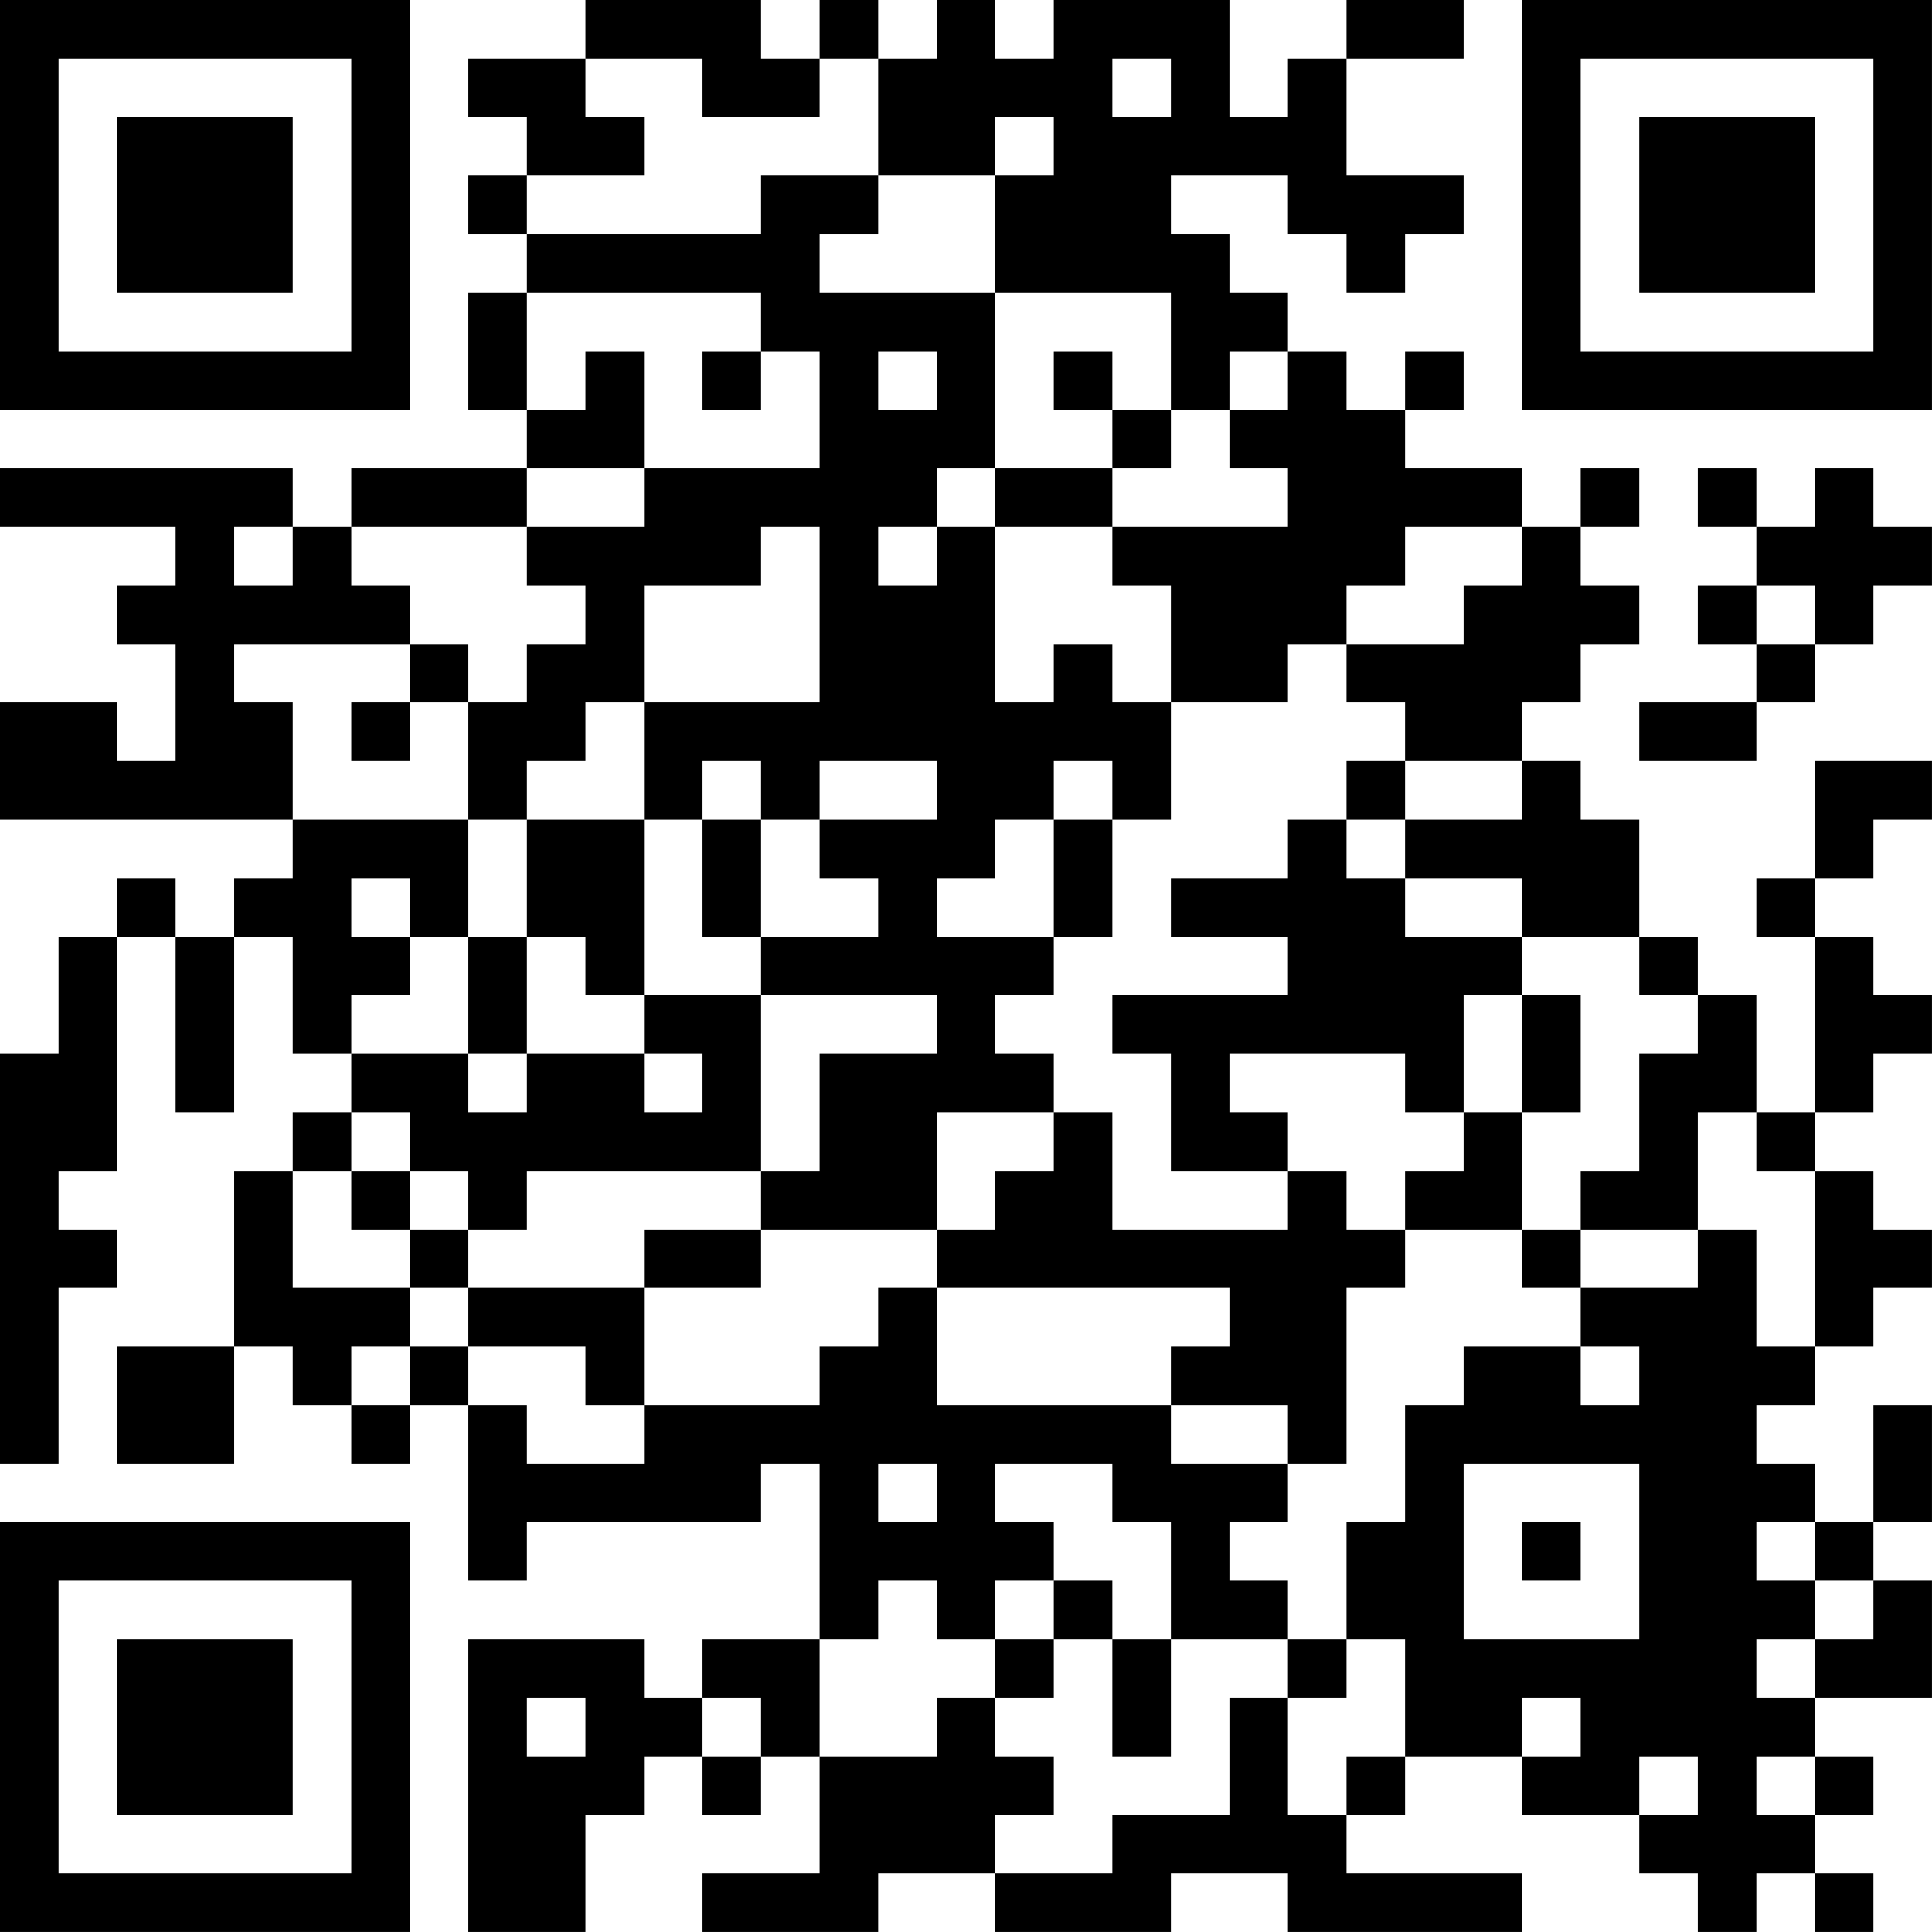 <?xml version="1.0" encoding="UTF-8"?>
<svg xmlns="http://www.w3.org/2000/svg" version="1.1" width="400" height="400" viewBox="0 0 400 400"><rect x="0" y="0" width="400" height="400" fill="#ffffff"/><g transform="scale(12.121)"><g transform="translate(0,0)"><path fill-rule="evenodd" d="M10 0L10 1L8 1L8 2L9 2L9 3L8 3L8 4L9 4L9 5L8 5L8 7L9 7L9 8L6 8L6 9L5 9L5 8L0 8L0 9L3 9L3 10L2 10L2 11L3 11L3 13L2 13L2 12L0 12L0 14L5 14L5 15L4 15L4 16L3 16L3 15L2 15L2 16L1 16L1 18L0 18L0 25L1 25L1 22L2 22L2 21L1 21L1 20L2 20L2 16L3 16L3 19L4 19L4 16L5 16L5 18L6 18L6 19L5 19L5 20L4 20L4 23L2 23L2 25L4 25L4 23L5 23L5 24L6 24L6 25L7 25L7 24L8 24L8 27L9 27L9 26L13 26L13 25L14 25L14 28L12 28L12 29L11 29L11 28L8 28L8 33L10 33L10 31L11 31L11 30L12 30L12 31L13 31L13 30L14 30L14 32L12 32L12 33L15 33L15 32L17 32L17 33L20 33L20 32L22 32L22 33L26 33L26 32L23 32L23 31L24 31L24 30L26 30L26 31L28 31L28 32L29 32L29 33L30 33L30 32L31 32L31 33L32 33L32 32L31 32L31 31L32 31L32 30L31 30L31 29L33 29L33 27L32 27L32 26L33 26L33 24L32 24L32 26L31 26L31 25L30 25L30 24L31 24L31 23L32 23L32 22L33 22L33 21L32 21L32 20L31 20L31 19L32 19L32 18L33 18L33 17L32 17L32 16L31 16L31 15L32 15L32 14L33 14L33 13L31 13L31 15L30 15L30 16L31 16L31 19L30 19L30 17L29 17L29 16L28 16L28 14L27 14L27 13L26 13L26 12L27 12L27 11L28 11L28 10L27 10L27 9L28 9L28 8L27 8L27 9L26 9L26 8L24 8L24 7L25 7L25 6L24 6L24 7L23 7L23 6L22 6L22 5L21 5L21 4L20 4L20 3L22 3L22 4L23 4L23 5L24 5L24 4L25 4L25 3L23 3L23 1L25 1L25 0L23 0L23 1L22 1L22 2L21 2L21 0L18 0L18 1L17 1L17 0L16 0L16 1L15 1L15 0L14 0L14 1L13 1L13 0ZM10 1L10 2L11 2L11 3L9 3L9 4L13 4L13 3L15 3L15 4L14 4L14 5L17 5L17 8L16 8L16 9L15 9L15 10L16 10L16 9L17 9L17 12L18 12L18 11L19 11L19 12L20 12L20 14L19 14L19 13L18 13L18 14L17 14L17 15L16 15L16 16L18 16L18 17L17 17L17 18L18 18L18 19L16 19L16 21L13 21L13 20L14 20L14 18L16 18L16 17L13 17L13 16L15 16L15 15L14 15L14 14L16 14L16 13L14 13L14 14L13 14L13 13L12 13L12 14L11 14L11 12L14 12L14 9L13 9L13 10L11 10L11 12L10 12L10 13L9 13L9 14L8 14L8 12L9 12L9 11L10 11L10 10L9 10L9 9L11 9L11 8L14 8L14 6L13 6L13 5L9 5L9 7L10 7L10 6L11 6L11 8L9 8L9 9L6 9L6 10L7 10L7 11L4 11L4 12L5 12L5 14L8 14L8 16L7 16L7 15L6 15L6 16L7 16L7 17L6 17L6 18L8 18L8 19L9 19L9 18L11 18L11 19L12 19L12 18L11 18L11 17L13 17L13 20L9 20L9 21L8 21L8 20L7 20L7 19L6 19L6 20L5 20L5 22L7 22L7 23L6 23L6 24L7 24L7 23L8 23L8 24L9 24L9 25L11 25L11 24L14 24L14 23L15 23L15 22L16 22L16 24L20 24L20 25L22 25L22 26L21 26L21 27L22 27L22 28L20 28L20 26L19 26L19 25L17 25L17 26L18 26L18 27L17 27L17 28L16 28L16 27L15 27L15 28L14 28L14 30L16 30L16 29L17 29L17 30L18 30L18 31L17 31L17 32L19 32L19 31L21 31L21 29L22 29L22 31L23 31L23 30L24 30L24 28L23 28L23 26L24 26L24 24L25 24L25 23L27 23L27 24L28 24L28 23L27 23L27 22L29 22L29 21L30 21L30 23L31 23L31 20L30 20L30 19L29 19L29 21L27 21L27 20L28 20L28 18L29 18L29 17L28 17L28 16L26 16L26 15L24 15L24 14L26 14L26 13L24 13L24 12L23 12L23 11L25 11L25 10L26 10L26 9L24 9L24 10L23 10L23 11L22 11L22 12L20 12L20 10L19 10L19 9L22 9L22 8L21 8L21 7L22 7L22 6L21 6L21 7L20 7L20 5L17 5L17 3L18 3L18 2L17 2L17 3L15 3L15 1L14 1L14 2L12 2L12 1ZM19 1L19 2L20 2L20 1ZM12 6L12 7L13 7L13 6ZM15 6L15 7L16 7L16 6ZM18 6L18 7L19 7L19 8L17 8L17 9L19 9L19 8L20 8L20 7L19 7L19 6ZM29 8L29 9L30 9L30 10L29 10L29 11L30 11L30 12L28 12L28 13L30 13L30 12L31 12L31 11L32 11L32 10L33 10L33 9L32 9L32 8L31 8L31 9L30 9L30 8ZM4 9L4 10L5 10L5 9ZM30 10L30 11L31 11L31 10ZM7 11L7 12L6 12L6 13L7 13L7 12L8 12L8 11ZM23 13L23 14L22 14L22 15L20 15L20 16L22 16L22 17L19 17L19 18L20 18L20 20L22 20L22 21L19 21L19 19L18 19L18 20L17 20L17 21L16 21L16 22L21 22L21 23L20 23L20 24L22 24L22 25L23 25L23 22L24 22L24 21L26 21L26 22L27 22L27 21L26 21L26 19L27 19L27 17L26 17L26 16L24 16L24 15L23 15L23 14L24 14L24 13ZM9 14L9 16L8 16L8 18L9 18L9 16L10 16L10 17L11 17L11 14ZM12 14L12 16L13 16L13 14ZM18 14L18 16L19 16L19 14ZM25 17L25 19L24 19L24 18L21 18L21 19L22 19L22 20L23 20L23 21L24 21L24 20L25 20L25 19L26 19L26 17ZM6 20L6 21L7 21L7 22L8 22L8 23L10 23L10 24L11 24L11 22L13 22L13 21L11 21L11 22L8 22L8 21L7 21L7 20ZM15 25L15 26L16 26L16 25ZM25 25L25 28L28 28L28 25ZM26 26L26 27L27 27L27 26ZM30 26L30 27L31 27L31 28L30 28L30 29L31 29L31 28L32 28L32 27L31 27L31 26ZM18 27L18 28L17 28L17 29L18 29L18 28L19 28L19 30L20 30L20 28L19 28L19 27ZM22 28L22 29L23 29L23 28ZM9 29L9 30L10 30L10 29ZM12 29L12 30L13 30L13 29ZM26 29L26 30L27 30L27 29ZM28 30L28 31L29 31L29 30ZM30 30L30 31L31 31L31 30ZM0 0L0 7L7 7L7 0ZM1 1L1 6L6 6L6 1ZM2 2L2 5L5 5L5 2ZM26 0L26 7L33 7L33 0ZM27 1L27 6L32 6L32 1ZM28 2L28 5L31 5L31 2ZM0 26L0 33L7 33L7 26ZM1 27L1 32L6 32L6 27ZM2 28L2 31L5 31L5 28Z" fill="#000000"/></g></g></svg>
